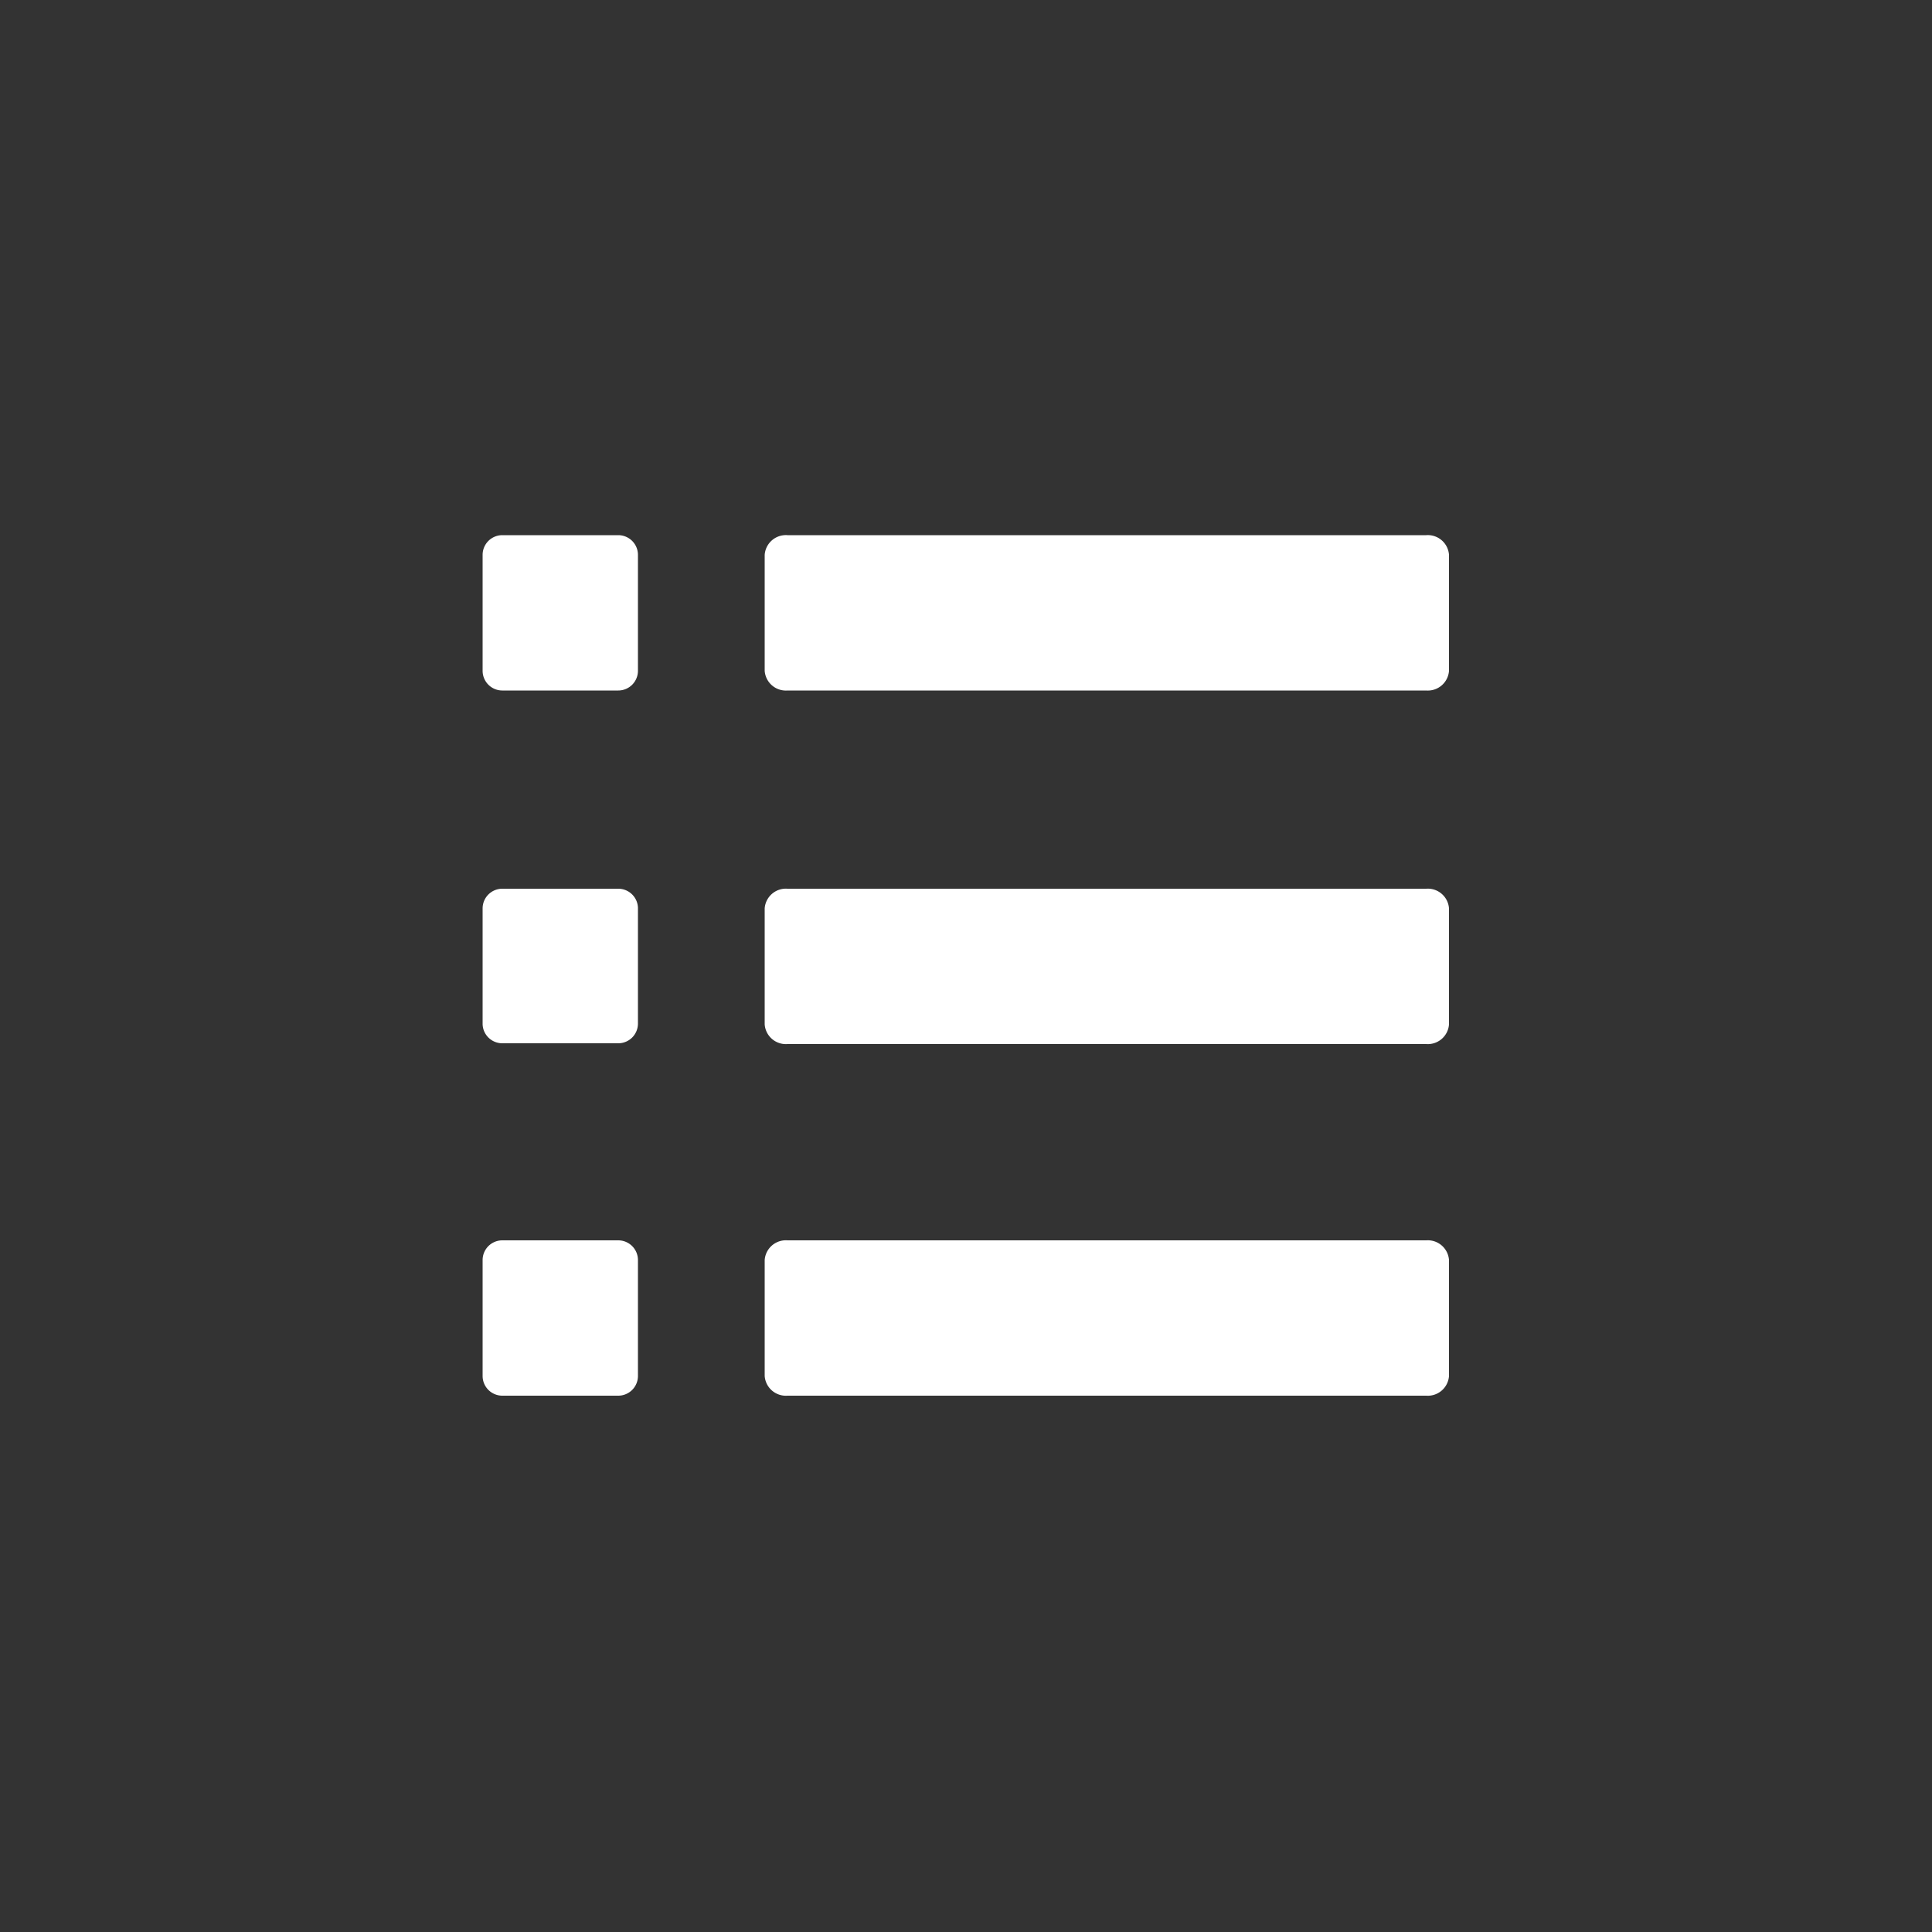<svg id="Calque_1" data-name="Calque 1" xmlns="http://www.w3.org/2000/svg" viewBox="0 0 50 50"><rect x="0" y="0" width="50" height="50" fill="#333333" stroke="none"/><defs><style>.cls-1{fill:#fff;}</style></defs><title>descamps-icone_menu-produits</title><path class="cls-1" d="M16,23H13a.51.51,0,0,0-.51.51v3A.51.51,0,0,0,13,27h3a.51.51,0,0,0,.51-.51v-3A.51.51,0,0,0,16,23Z"/><path class="cls-1" d="M36.91,23H20.38a.55.55,0,0,0-.59.51v3a.55.55,0,0,0,.59.51H36.91a.55.55,0,0,0,.59-.51v-3A.55.55,0,0,0,36.91,23Z"/><path class="cls-1" d="M16,32.1H13a.51.51,0,0,0-.51.51v3a.51.51,0,0,0,.51.51h3a.51.51,0,0,0,.51-.51v-3A.51.51,0,0,0,16,32.1Z"/><path class="cls-1" d="M36.91,32.1H20.38a.55.55,0,0,0-.59.51v3a.55.55,0,0,0,.59.51H36.91a.55.55,0,0,0,.59-.51v-3A.55.55,0,0,0,36.91,32.1Z"/><path class="cls-1" d="M16,13.85H13a.51.51,0,0,0-.51.51v3a.51.51,0,0,0,.51.51h3a.51.51,0,0,0,.51-.51v-3a.51.51,0,0,0-.51-.51Z"/><path class="cls-1" d="M36.91,13.85H20.38a.55.55,0,0,0-.59.51v3a.55.55,0,0,0,.59.51H36.91a.55.55,0,0,0,.59-.51v-3A.55.55,0,0,0,36.91,13.85Z"/></svg>